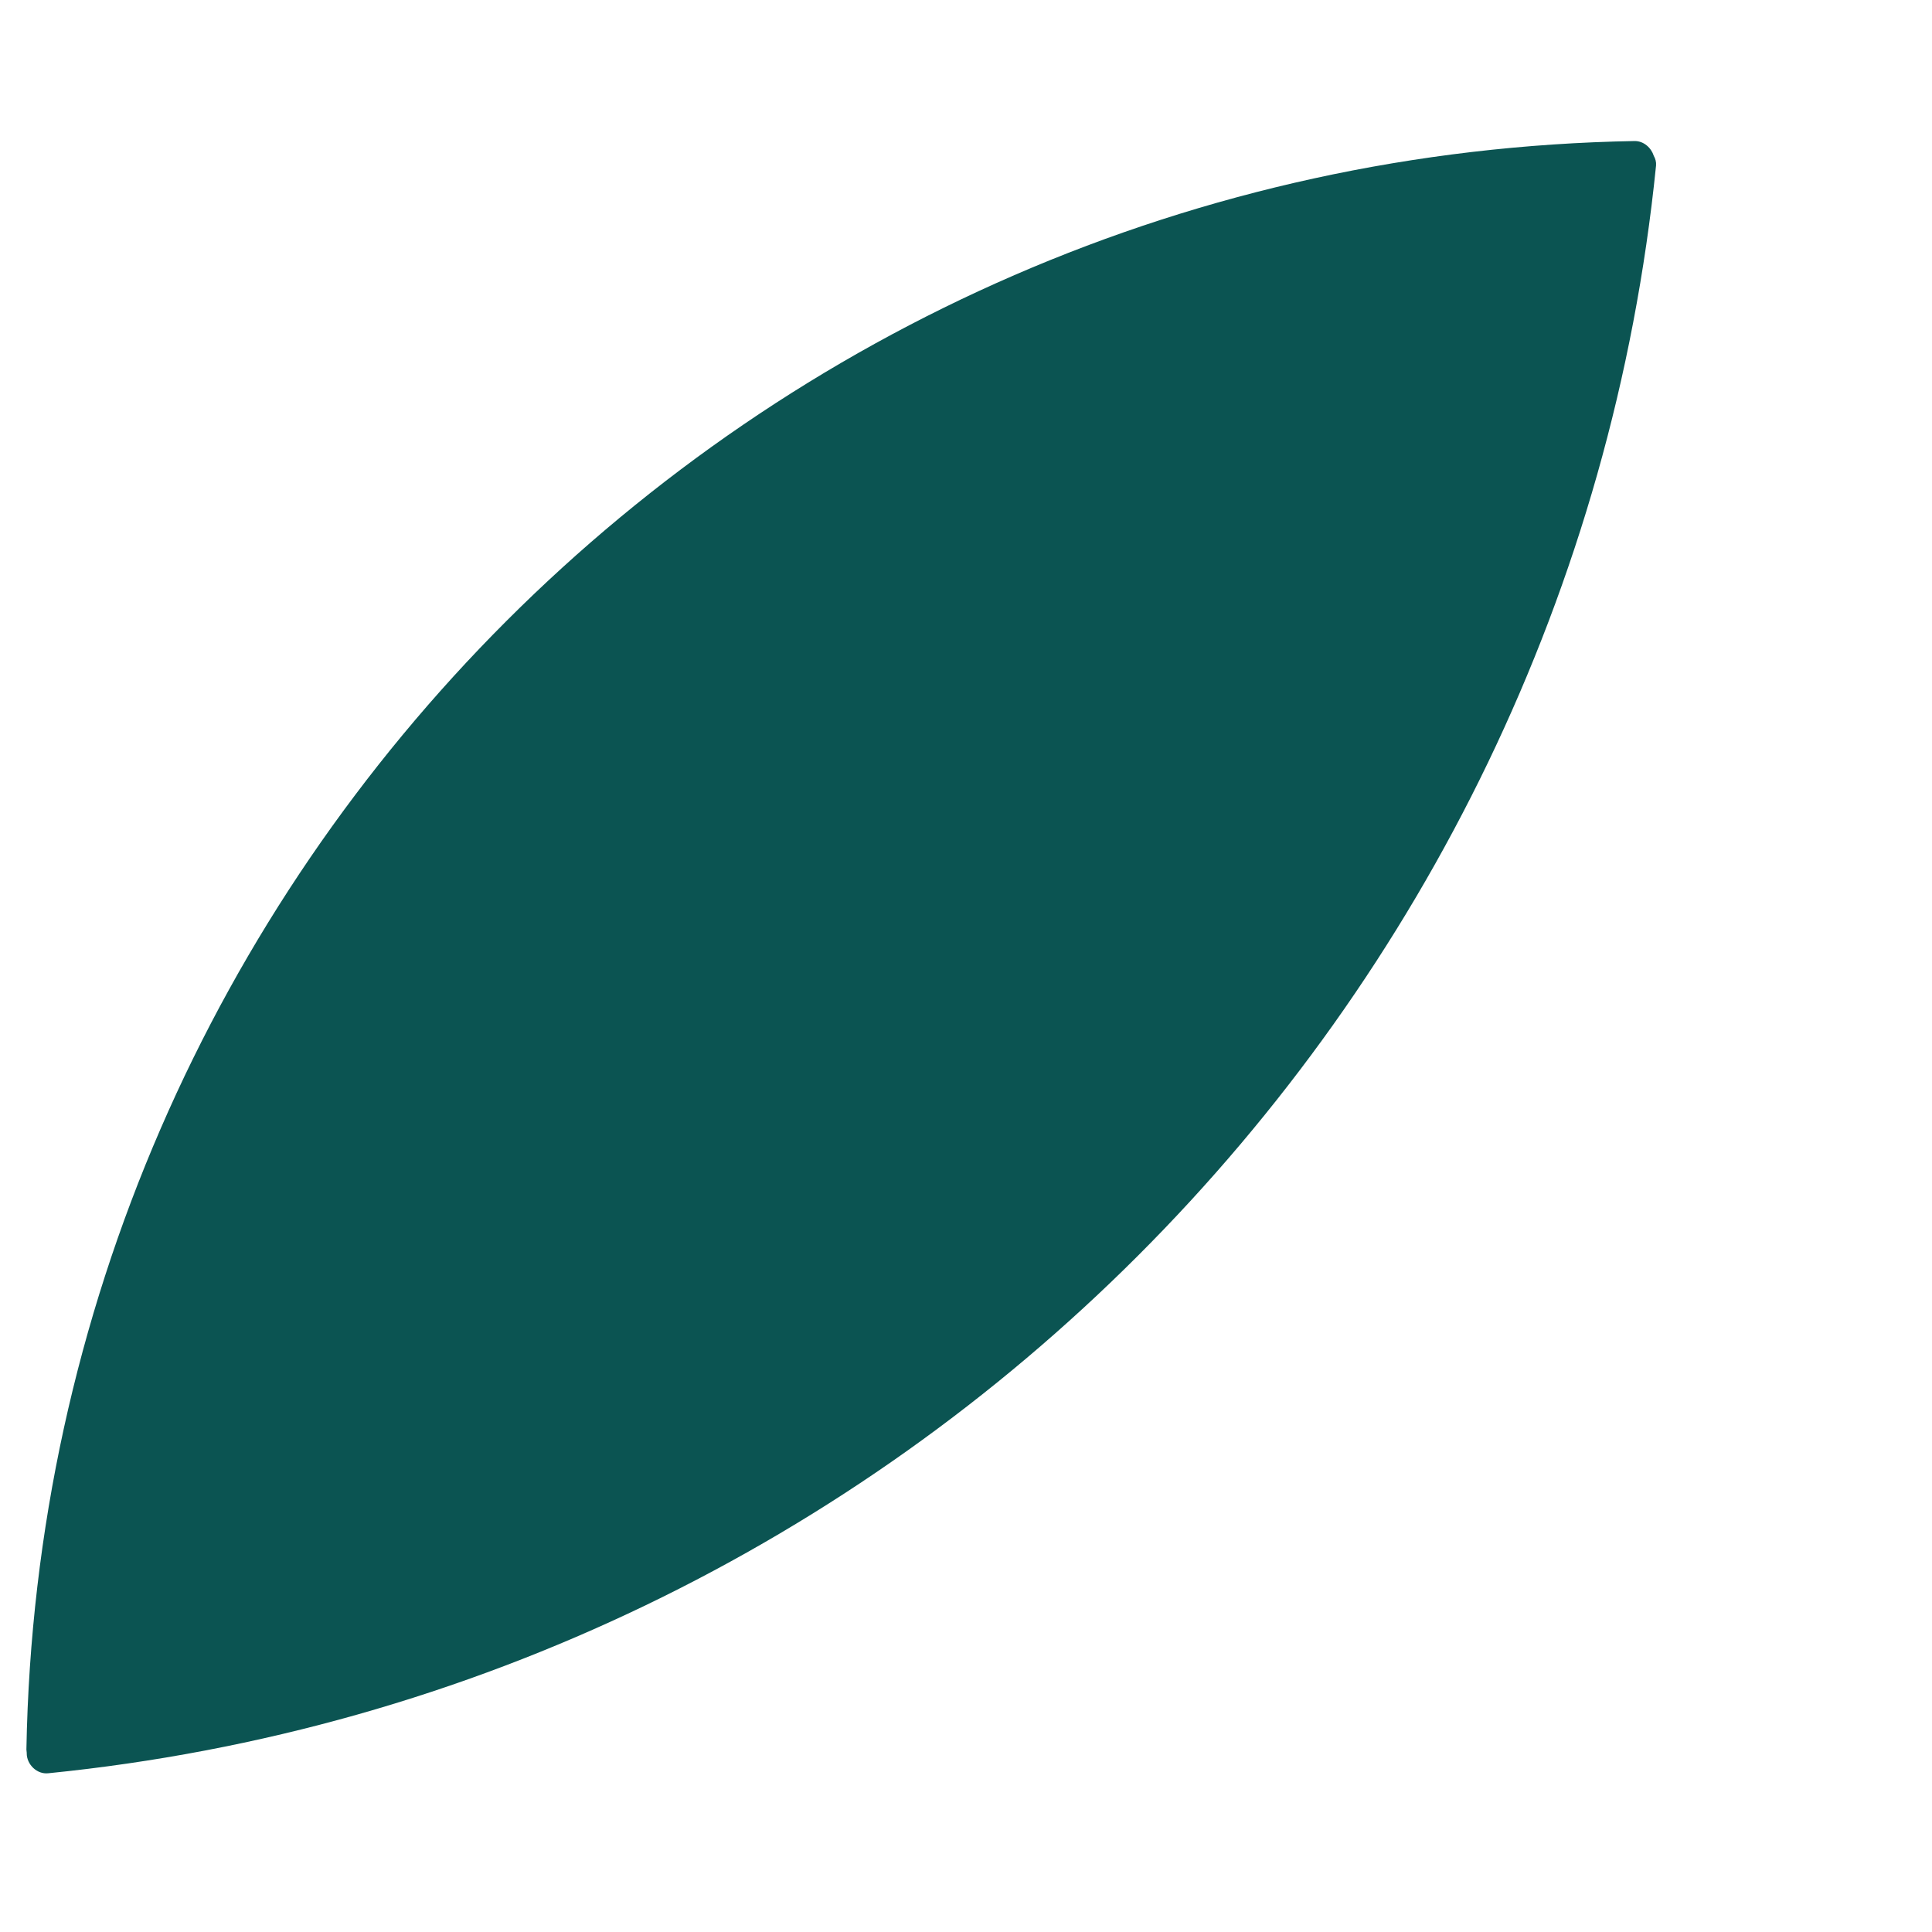 <svg width="6" height="6" viewBox="0 0 6 6" fill="none" xmlns="http://www.w3.org/2000/svg">
<path d="M5.077 0.438C2.344 0.486 0.13 2.7 0.082 5.433C0.082 5.437 0.083 5.44 0.083 5.443C0.083 5.444 0.083 5.444 0.083 5.445C0.083 5.48 0.115 5.511 0.15 5.507C2.784 5.243 4.877 3.148 5.143 0.514C5.144 0.503 5.141 0.493 5.136 0.484C5.128 0.459 5.105 0.438 5.077 0.438Z" fill="#0B5452"/>
</svg>
